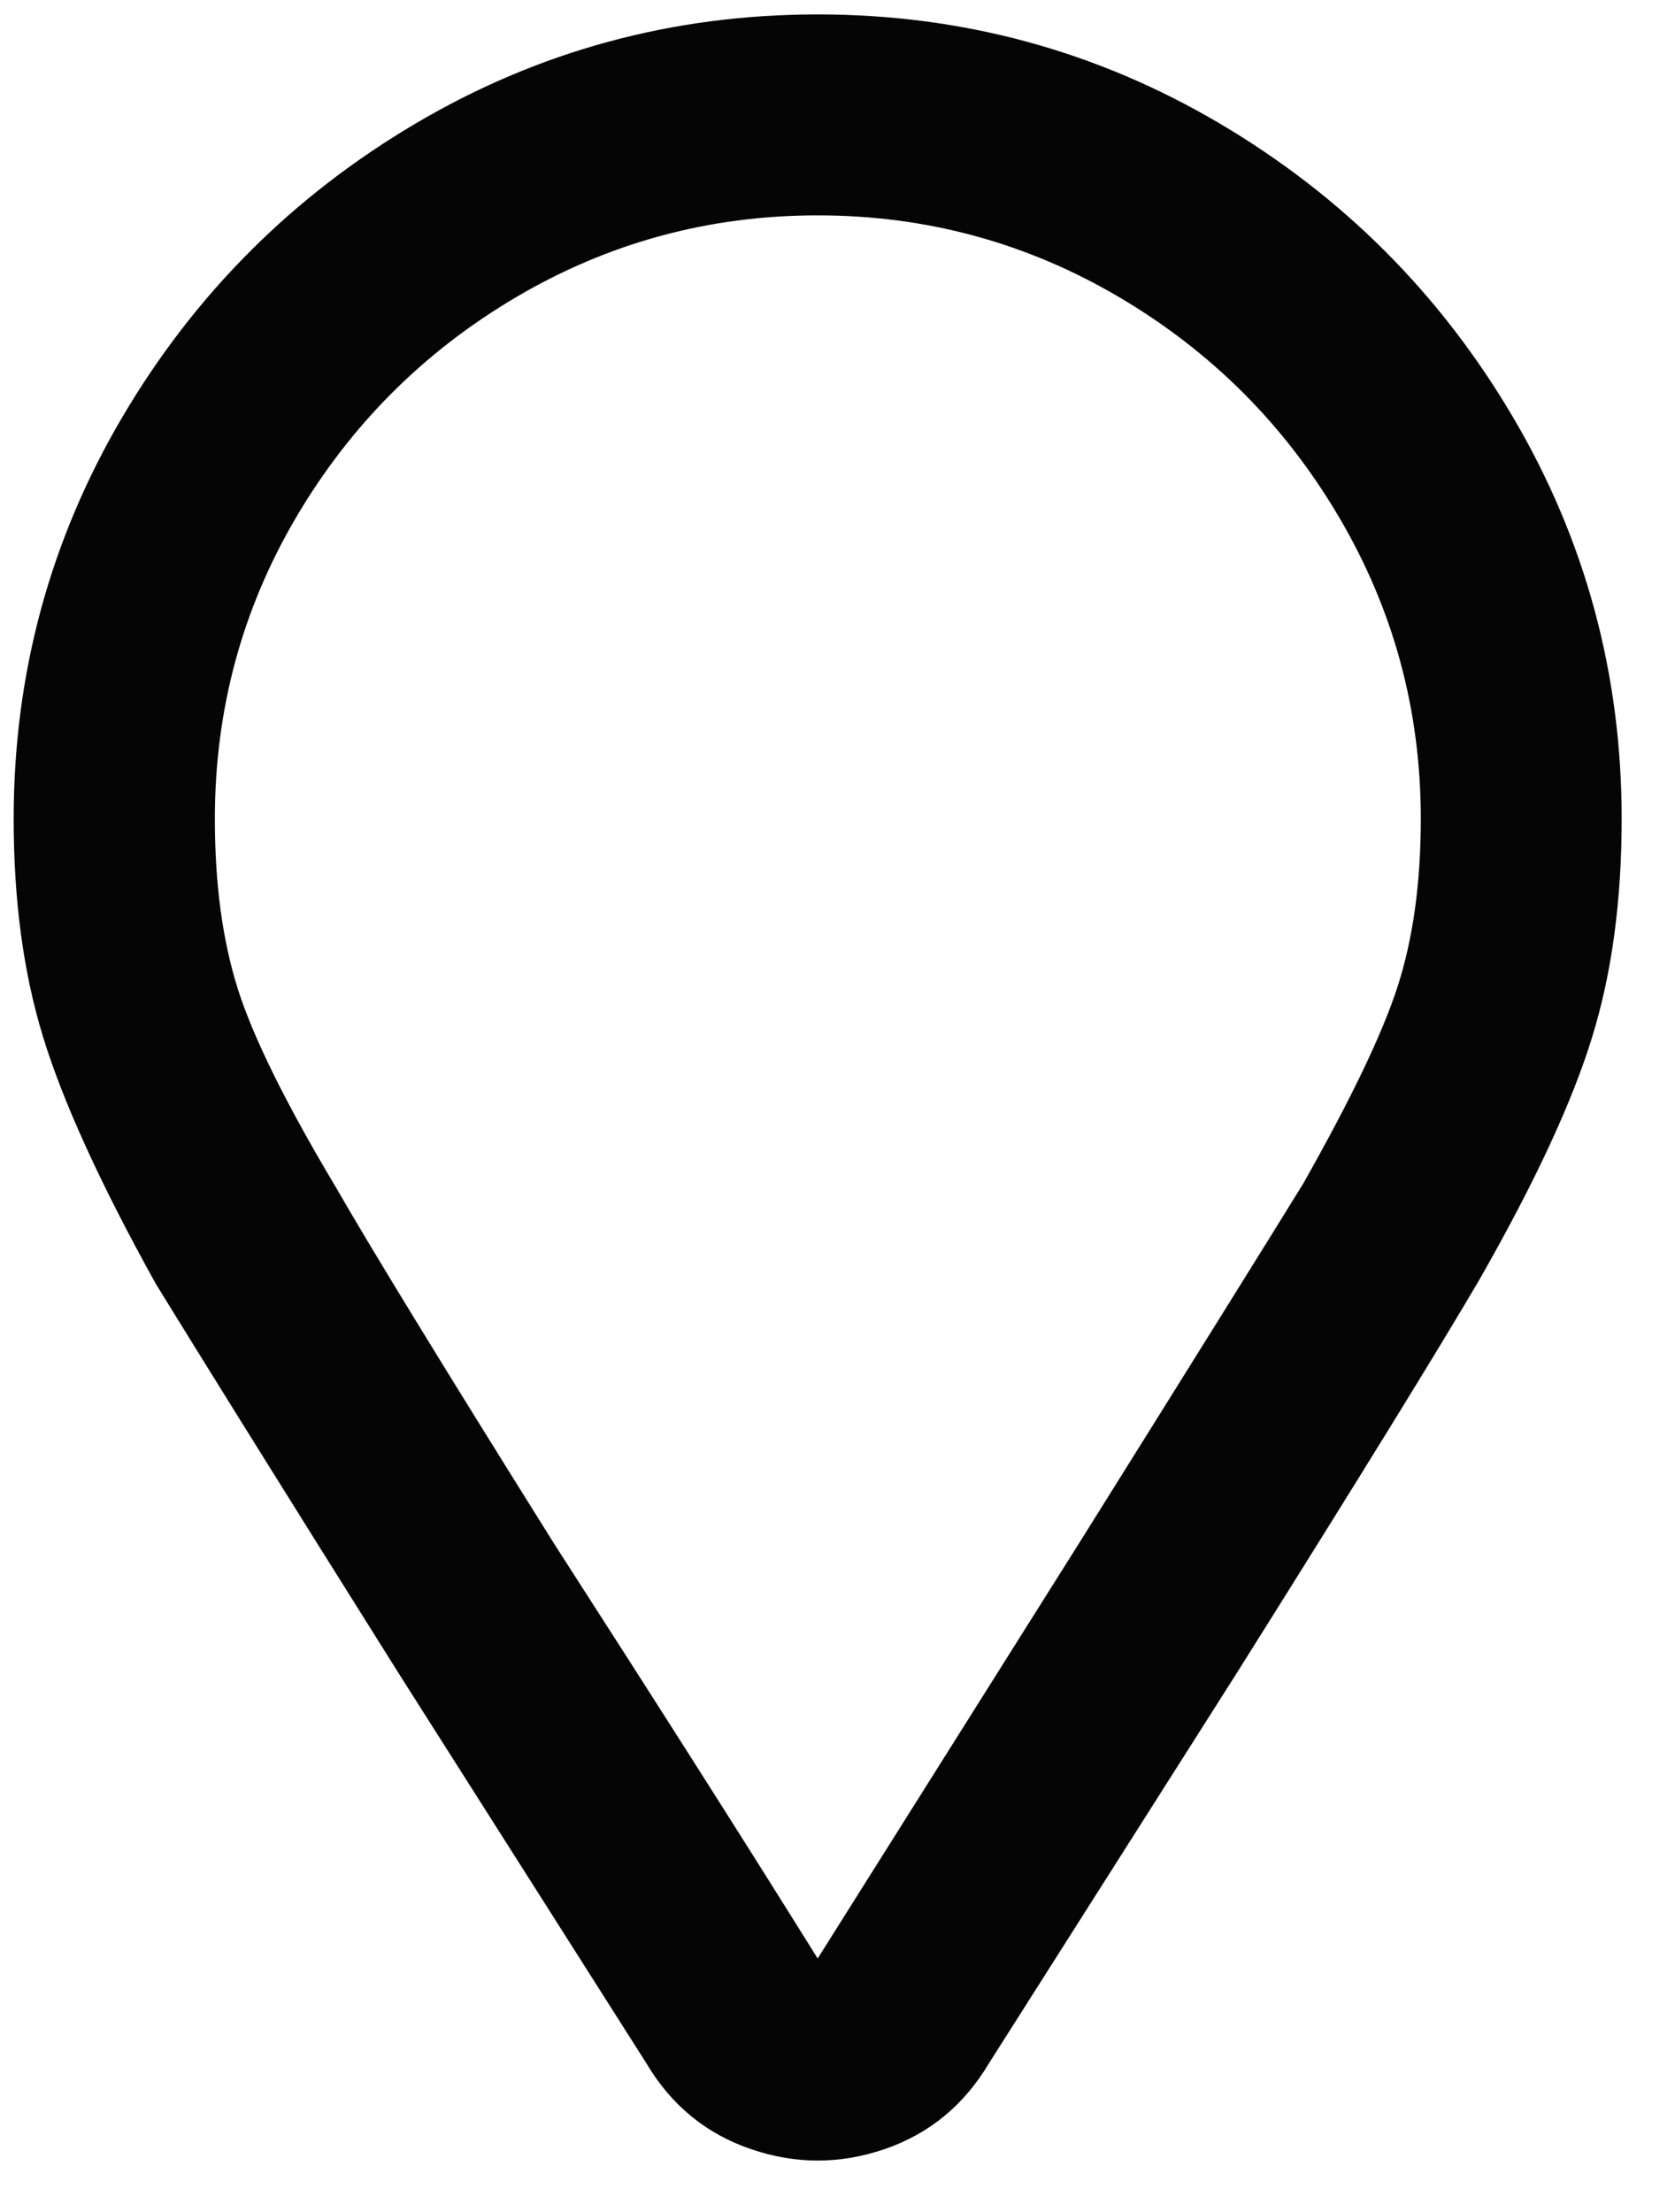 <?xml version="1.0" encoding="UTF-8"?> <svg xmlns="http://www.w3.org/2000/svg" width="25" height="33" viewBox="0 0 25 33" fill="none"> <path d="M12.204 0.215C14.369 0.215 16.369 0.76 18.204 1.842C20.038 2.925 21.494 4.381 22.577 6.215C23.66 8.05 24.204 10.05 24.204 12.215C24.204 13.426 24.06 14.509 23.766 15.463C23.473 16.424 22.913 17.634 22.081 19.09C21.494 20.093 20.289 22.05 18.454 24.968L14.764 30.776C14.39 31.405 13.873 31.831 13.206 32.061C12.534 32.29 11.873 32.29 11.206 32.061C10.534 31.831 10.017 31.405 9.644 30.776L5.953 24.968C4.119 22.05 2.913 20.109 2.326 19.154C1.494 17.656 0.934 16.424 0.641 15.463C0.348 14.509 0.204 13.426 0.204 12.215C0.204 10.05 0.748 8.05 1.83 6.215C2.913 4.381 4.369 2.925 6.204 1.842C8.038 0.76 10.038 0.215 12.204 0.215ZM12.204 29.218L16.14 22.968C17.809 20.301 18.913 18.53 19.452 17.656C20.161 16.402 20.631 15.426 20.86 14.717C21.089 14.008 21.206 13.176 21.206 12.215C21.206 10.589 20.796 9.09 19.985 7.714C19.174 6.338 18.081 5.245 16.705 4.434C15.329 3.623 13.83 3.213 12.204 3.213C10.577 3.213 9.078 3.623 7.702 4.434C6.327 5.245 5.233 6.338 4.422 7.714C3.612 9.09 3.207 10.589 3.207 12.215C3.207 13.176 3.318 14.018 3.548 14.749C3.777 15.474 4.268 16.466 5.014 17.714C5.516 18.589 6.598 20.36 8.268 23.026C9.852 25.485 11.164 27.549 12.204 29.218Z" fill="#050506"></path> </svg> 